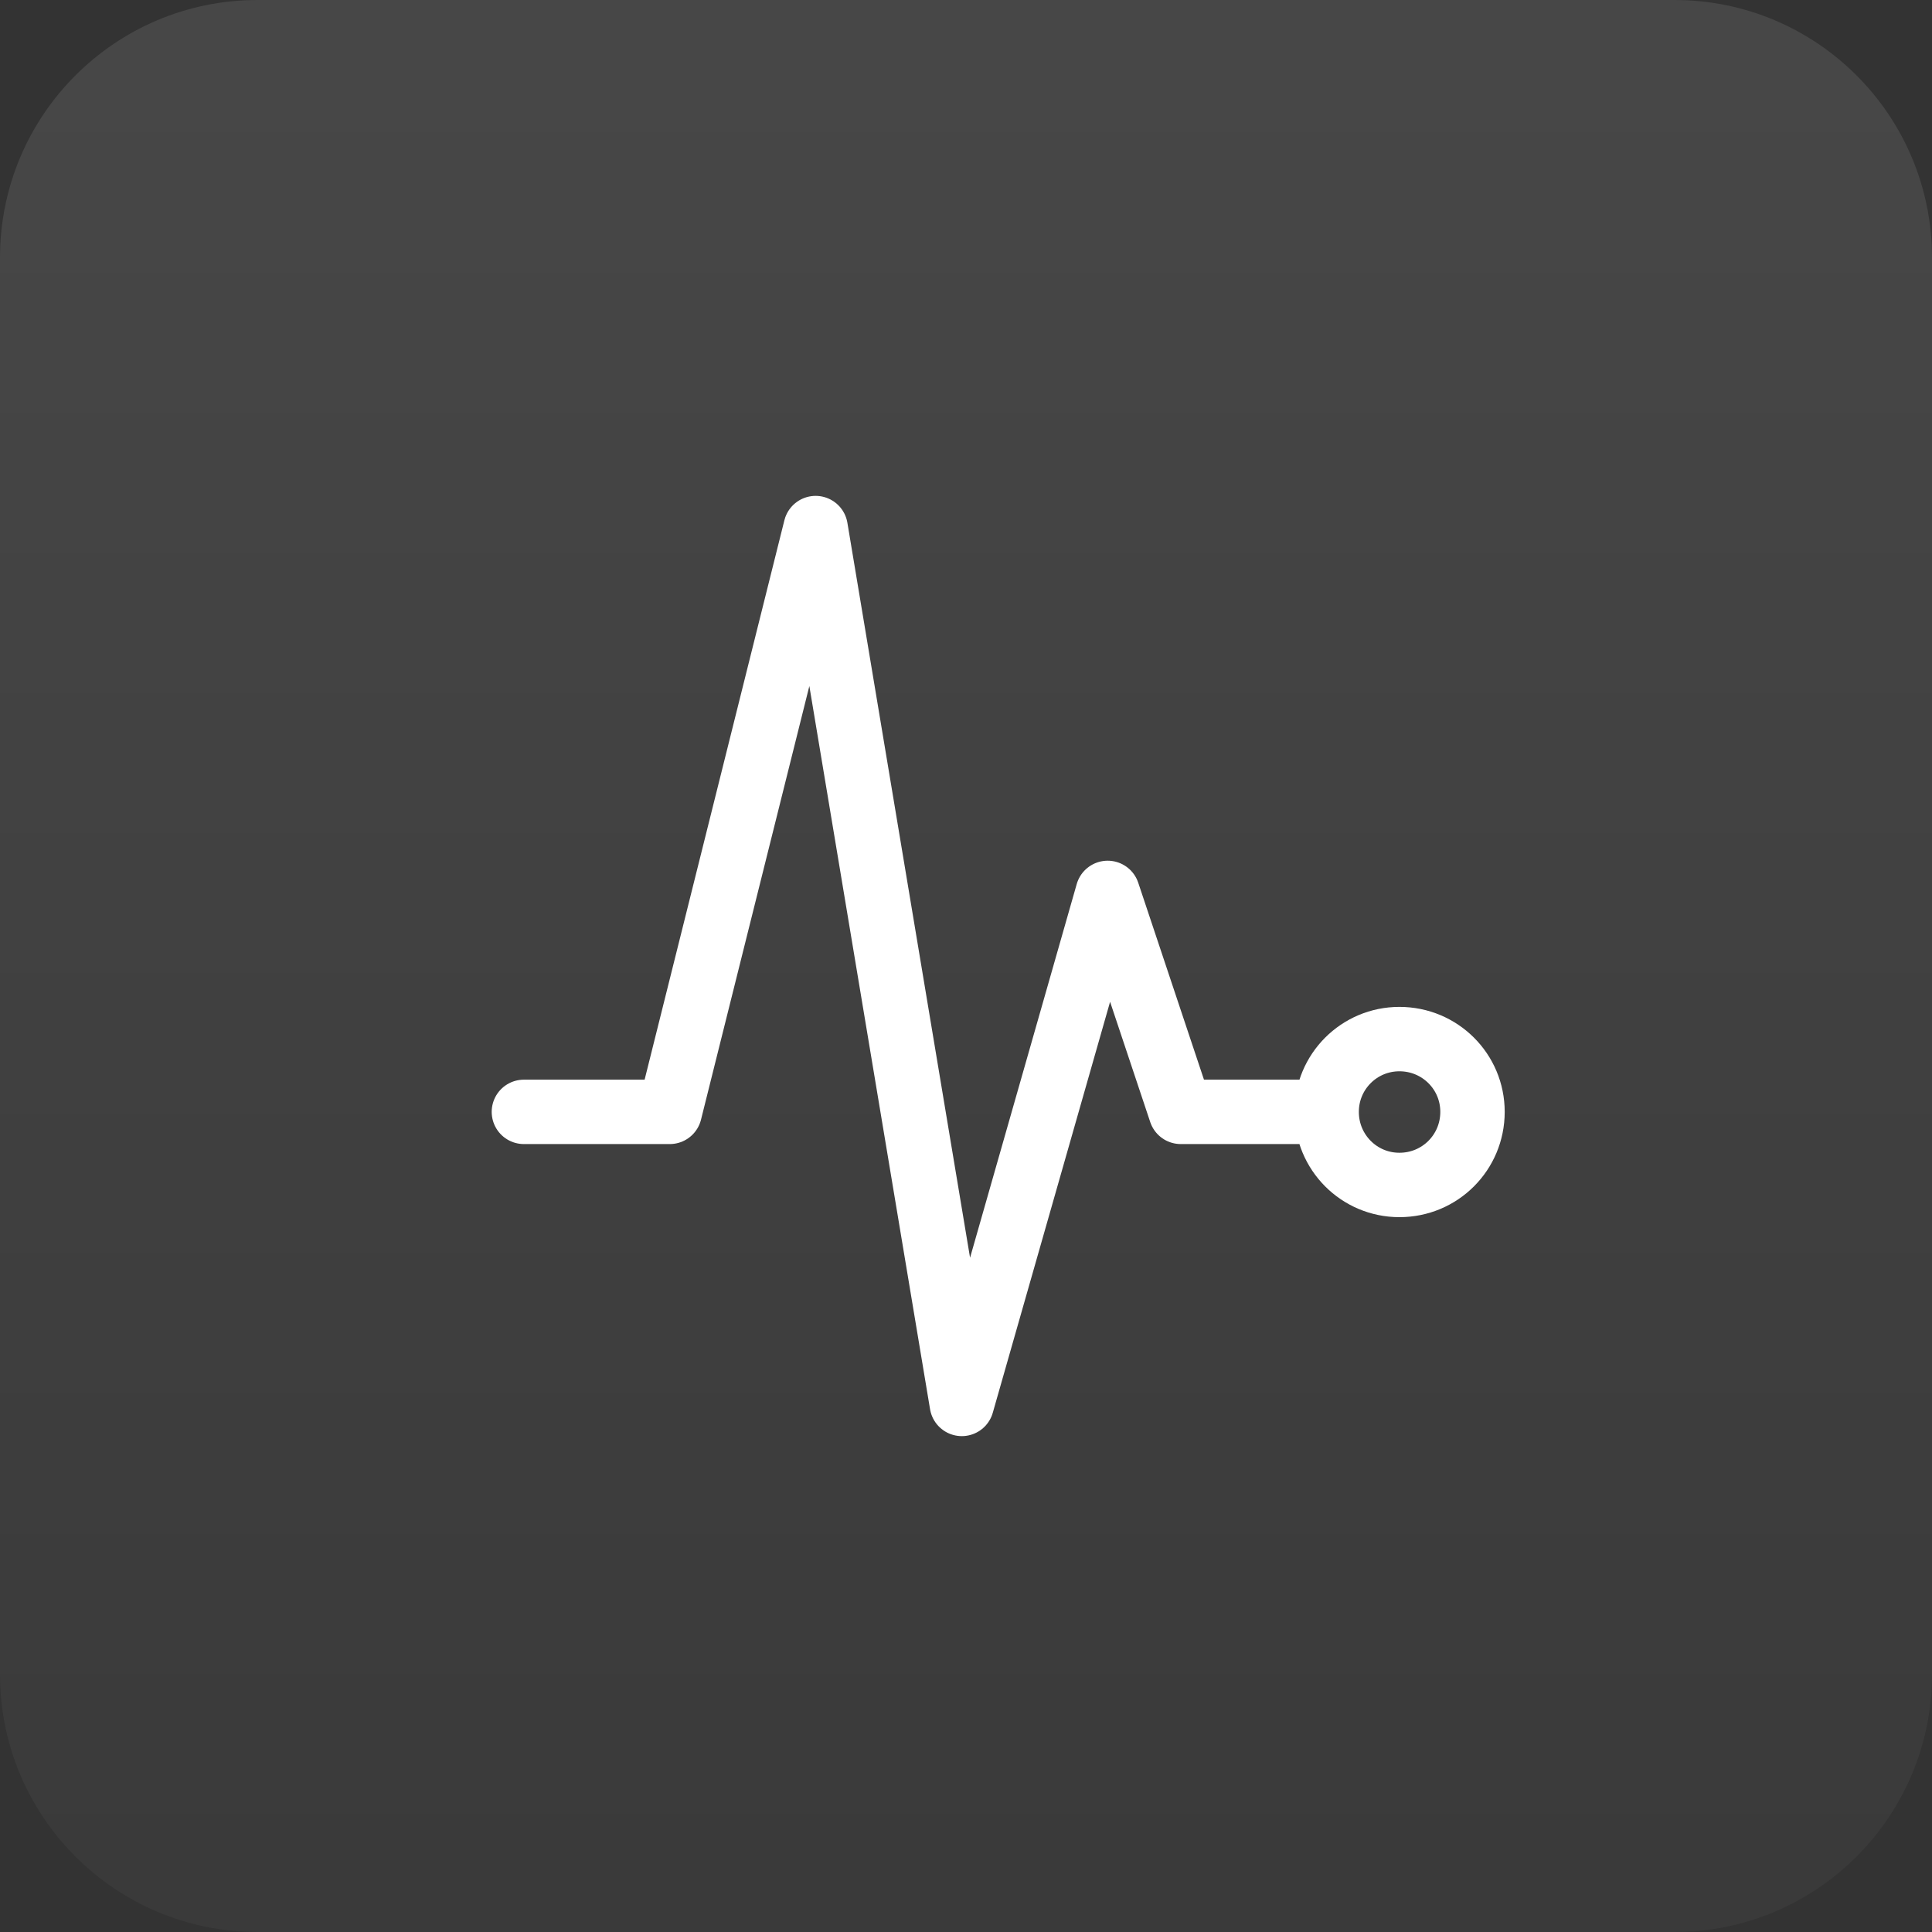 <svg version="1.2" xmlns="http://www.w3.org/2000/svg" viewBox="0 0 60 60" width="60" height="60">
	<rect x="0" y="0" width="60" height="60" fill="#333333" stroke="none"/>
	<title>67ecfe253d635e1cbf24ea68_Icon (9)</title>
	<defs>
		<linearGradient id="g1" x2="1" gradientUnits="userSpaceOnUse" gradientTransform="matrix(0,60,-60,0,30,0)">
			<stop offset="0" stop-color="#ffffff"/>
			<stop offset="1" stop-color="#747474"/>
		</linearGradient>
	</defs>
	<style>
		.s0 { opacity: .1;fill: url(#g1) } 
		.s1 { fill: none;stroke: #ffffff;stroke-linecap: round;stroke-linejoin: round;stroke-width: 2 } 
	</style>
	<path fill-rule="evenodd" class="s0" d="m8 0h44c4.42 0 8 3.58 8 8v44c0 4.42-3.58 8-8 8h-44c-4.42 0-8-3.58-8-8v-44c0-4.42 3.58-8 8-8z"/>
	<path id="pulse" fill-rule="evenodd" class="s1" d="m16.27 34.53h4.53l4.53-18.13 4.54 27.2 4.53-15.87 2.27 6.8h4.53m2.26 2.27c-1.25 0-2.26-1.01-2.26-2.27 0-1.25 1.01-2.26 2.26-2.26 1.26 0 2.27 1.01 2.27 2.26 0 1.26-1.01 2.27-2.27 2.27z"/>
</svg>